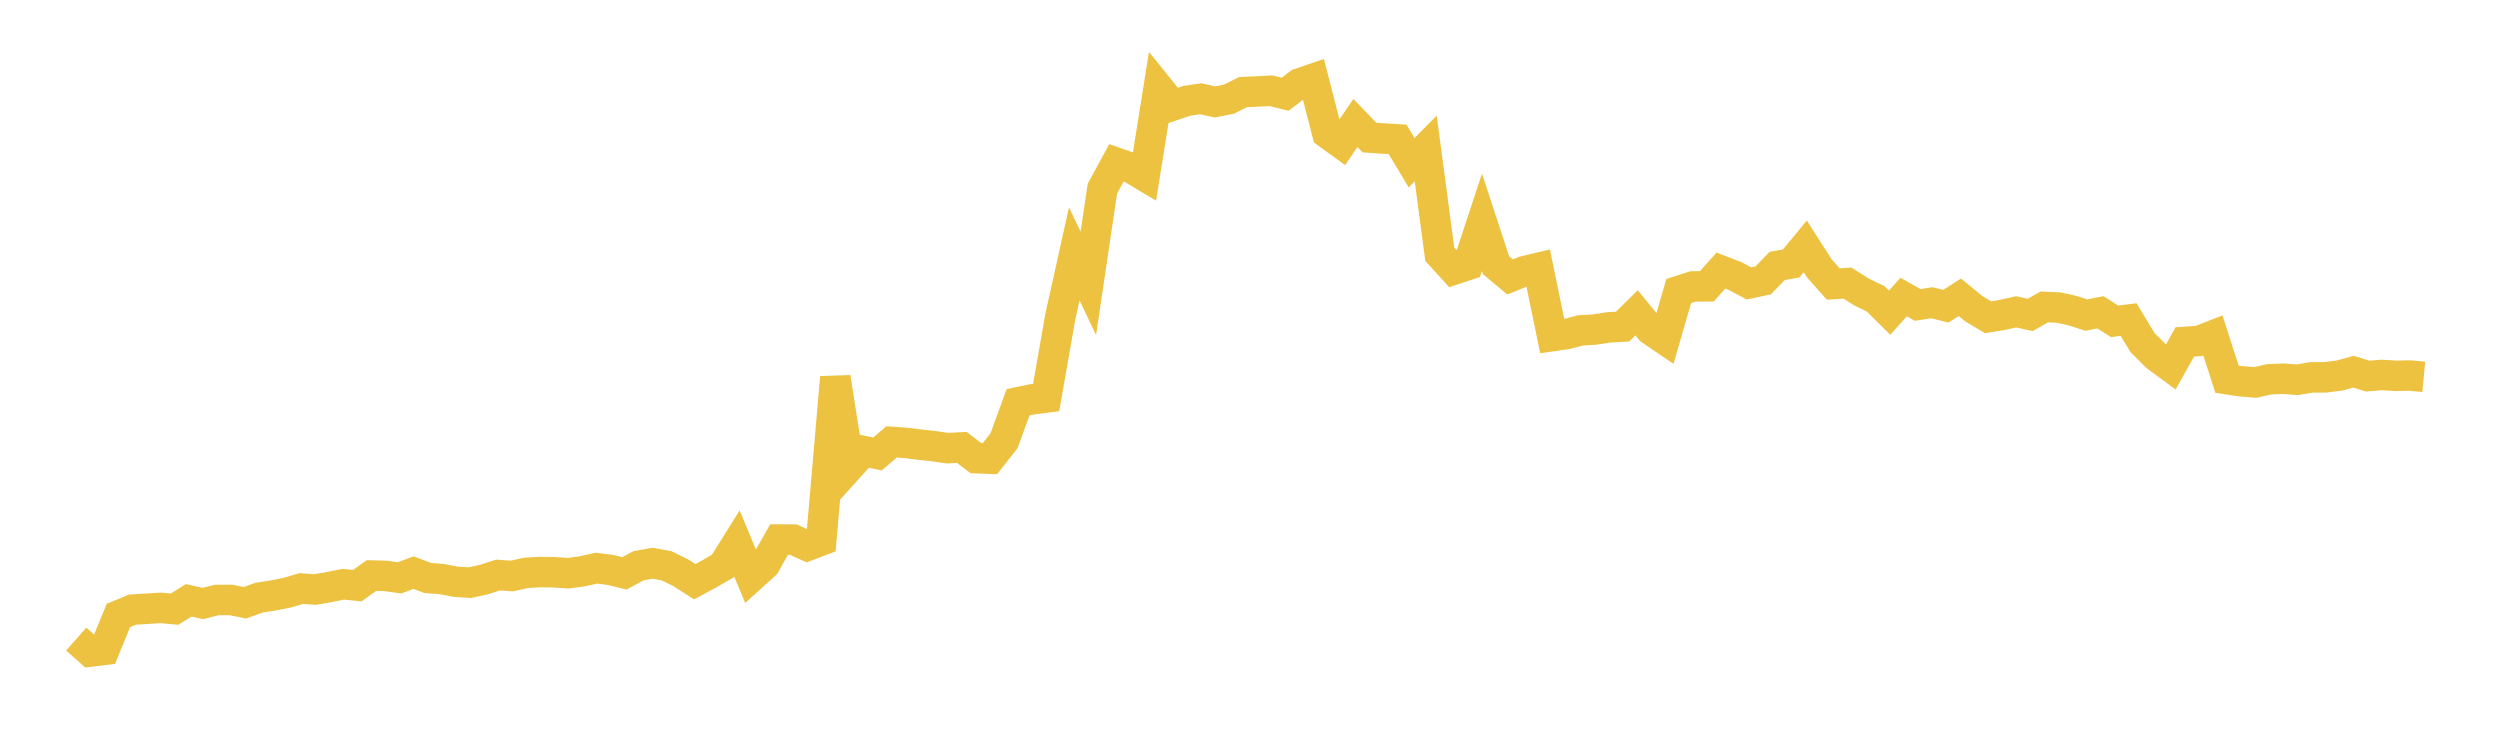 <svg width="164" height="48" xmlns="http://www.w3.org/2000/svg" xmlns:xlink="http://www.w3.org/1999/xlink"><path fill="none" stroke="rgb(237,194,64)" stroke-width="2" d="M5,41.925L5.922,42.743L6.844,42.63L7.766,40.374L8.689,39.99L9.611,39.936L10.533,39.877L11.455,39.96L12.377,39.382L13.299,39.591L14.222,39.36L15.144,39.356L16.066,39.541L16.988,39.207L17.91,39.063L18.832,38.883L19.754,38.609L20.677,38.673L21.599,38.511L22.521,38.326L23.443,38.417L24.365,37.756L25.287,37.78L26.21,37.907L27.132,37.564L28.054,37.916L28.976,37.988L29.898,38.163L30.82,38.223L31.743,38.021L32.665,37.723L33.587,37.787L34.509,37.579L35.431,37.527L36.353,37.541L37.275,37.603L38.198,37.478L39.12,37.27L40.042,37.389L40.964,37.612L41.886,37.113L42.808,36.949L43.731,37.118L44.653,37.569L45.575,38.161L46.497,37.664L47.419,37.13L48.341,35.653L49.263,37.864L50.186,37.026L51.108,35.394L52.03,35.395L52.952,35.81L53.874,35.459L54.796,24.757L55.719,30.611L56.641,29.59L57.563,29.781L58.485,28.988L59.407,29.053L60.329,29.169L61.251,29.27L62.174,29.401L63.096,29.351L64.018,30.055L64.94,30.09L65.862,28.915L66.784,26.392L67.707,26.198L68.629,26.078L69.551,20.801L70.473,16.652L71.395,18.588L72.317,12.376L73.24,10.679L74.162,11.001L75.084,11.55L76.006,5.782L76.928,6.925L77.85,6.616L78.772,6.478L79.695,6.686L80.617,6.506L81.539,6.044L82.461,6.002L83.383,5.954L84.305,6.183L85.228,5.478L86.15,5.163L87.072,8.748L87.994,9.416L88.916,8.07L89.838,9.024L90.76,9.088L91.683,9.144L92.605,10.675L93.527,9.738L94.449,16.673L95.371,17.688L96.293,17.382L97.216,14.588L98.138,17.397L99.06,18.167L99.982,17.795L100.904,17.575L101.826,22.05L102.749,21.916L103.671,21.676L104.593,21.62L105.515,21.477L106.437,21.427L107.359,20.52L108.281,21.641L109.204,22.268L110.126,19.088L111.048,18.792L111.97,18.783L112.892,17.749L113.814,18.105L114.737,18.595L115.659,18.397L116.581,17.447L117.503,17.283L118.425,16.161L119.347,17.602L120.269,18.634L121.192,18.571L122.114,19.154L123.036,19.598L123.958,20.512L124.88,19.485L125.802,20.004L126.725,19.859L127.647,20.087L128.569,19.504L129.491,20.26L130.413,20.812L131.335,20.664L132.257,20.455L133.18,20.661L134.102,20.135L135.024,20.174L135.946,20.376L136.868,20.669L137.79,20.488L138.713,21.077L139.635,20.964L140.557,22.486L141.479,23.399L142.401,24.075L143.323,22.43L144.246,22.367L145.168,22.009L146.09,24.874L147.012,25.013L147.934,25.09L148.856,24.882L149.778,24.843L150.701,24.913L151.623,24.756L152.545,24.753L153.467,24.637L154.389,24.383L155.311,24.671L156.234,24.596L157.156,24.655L158.078,24.636L159,24.723"></path></svg>